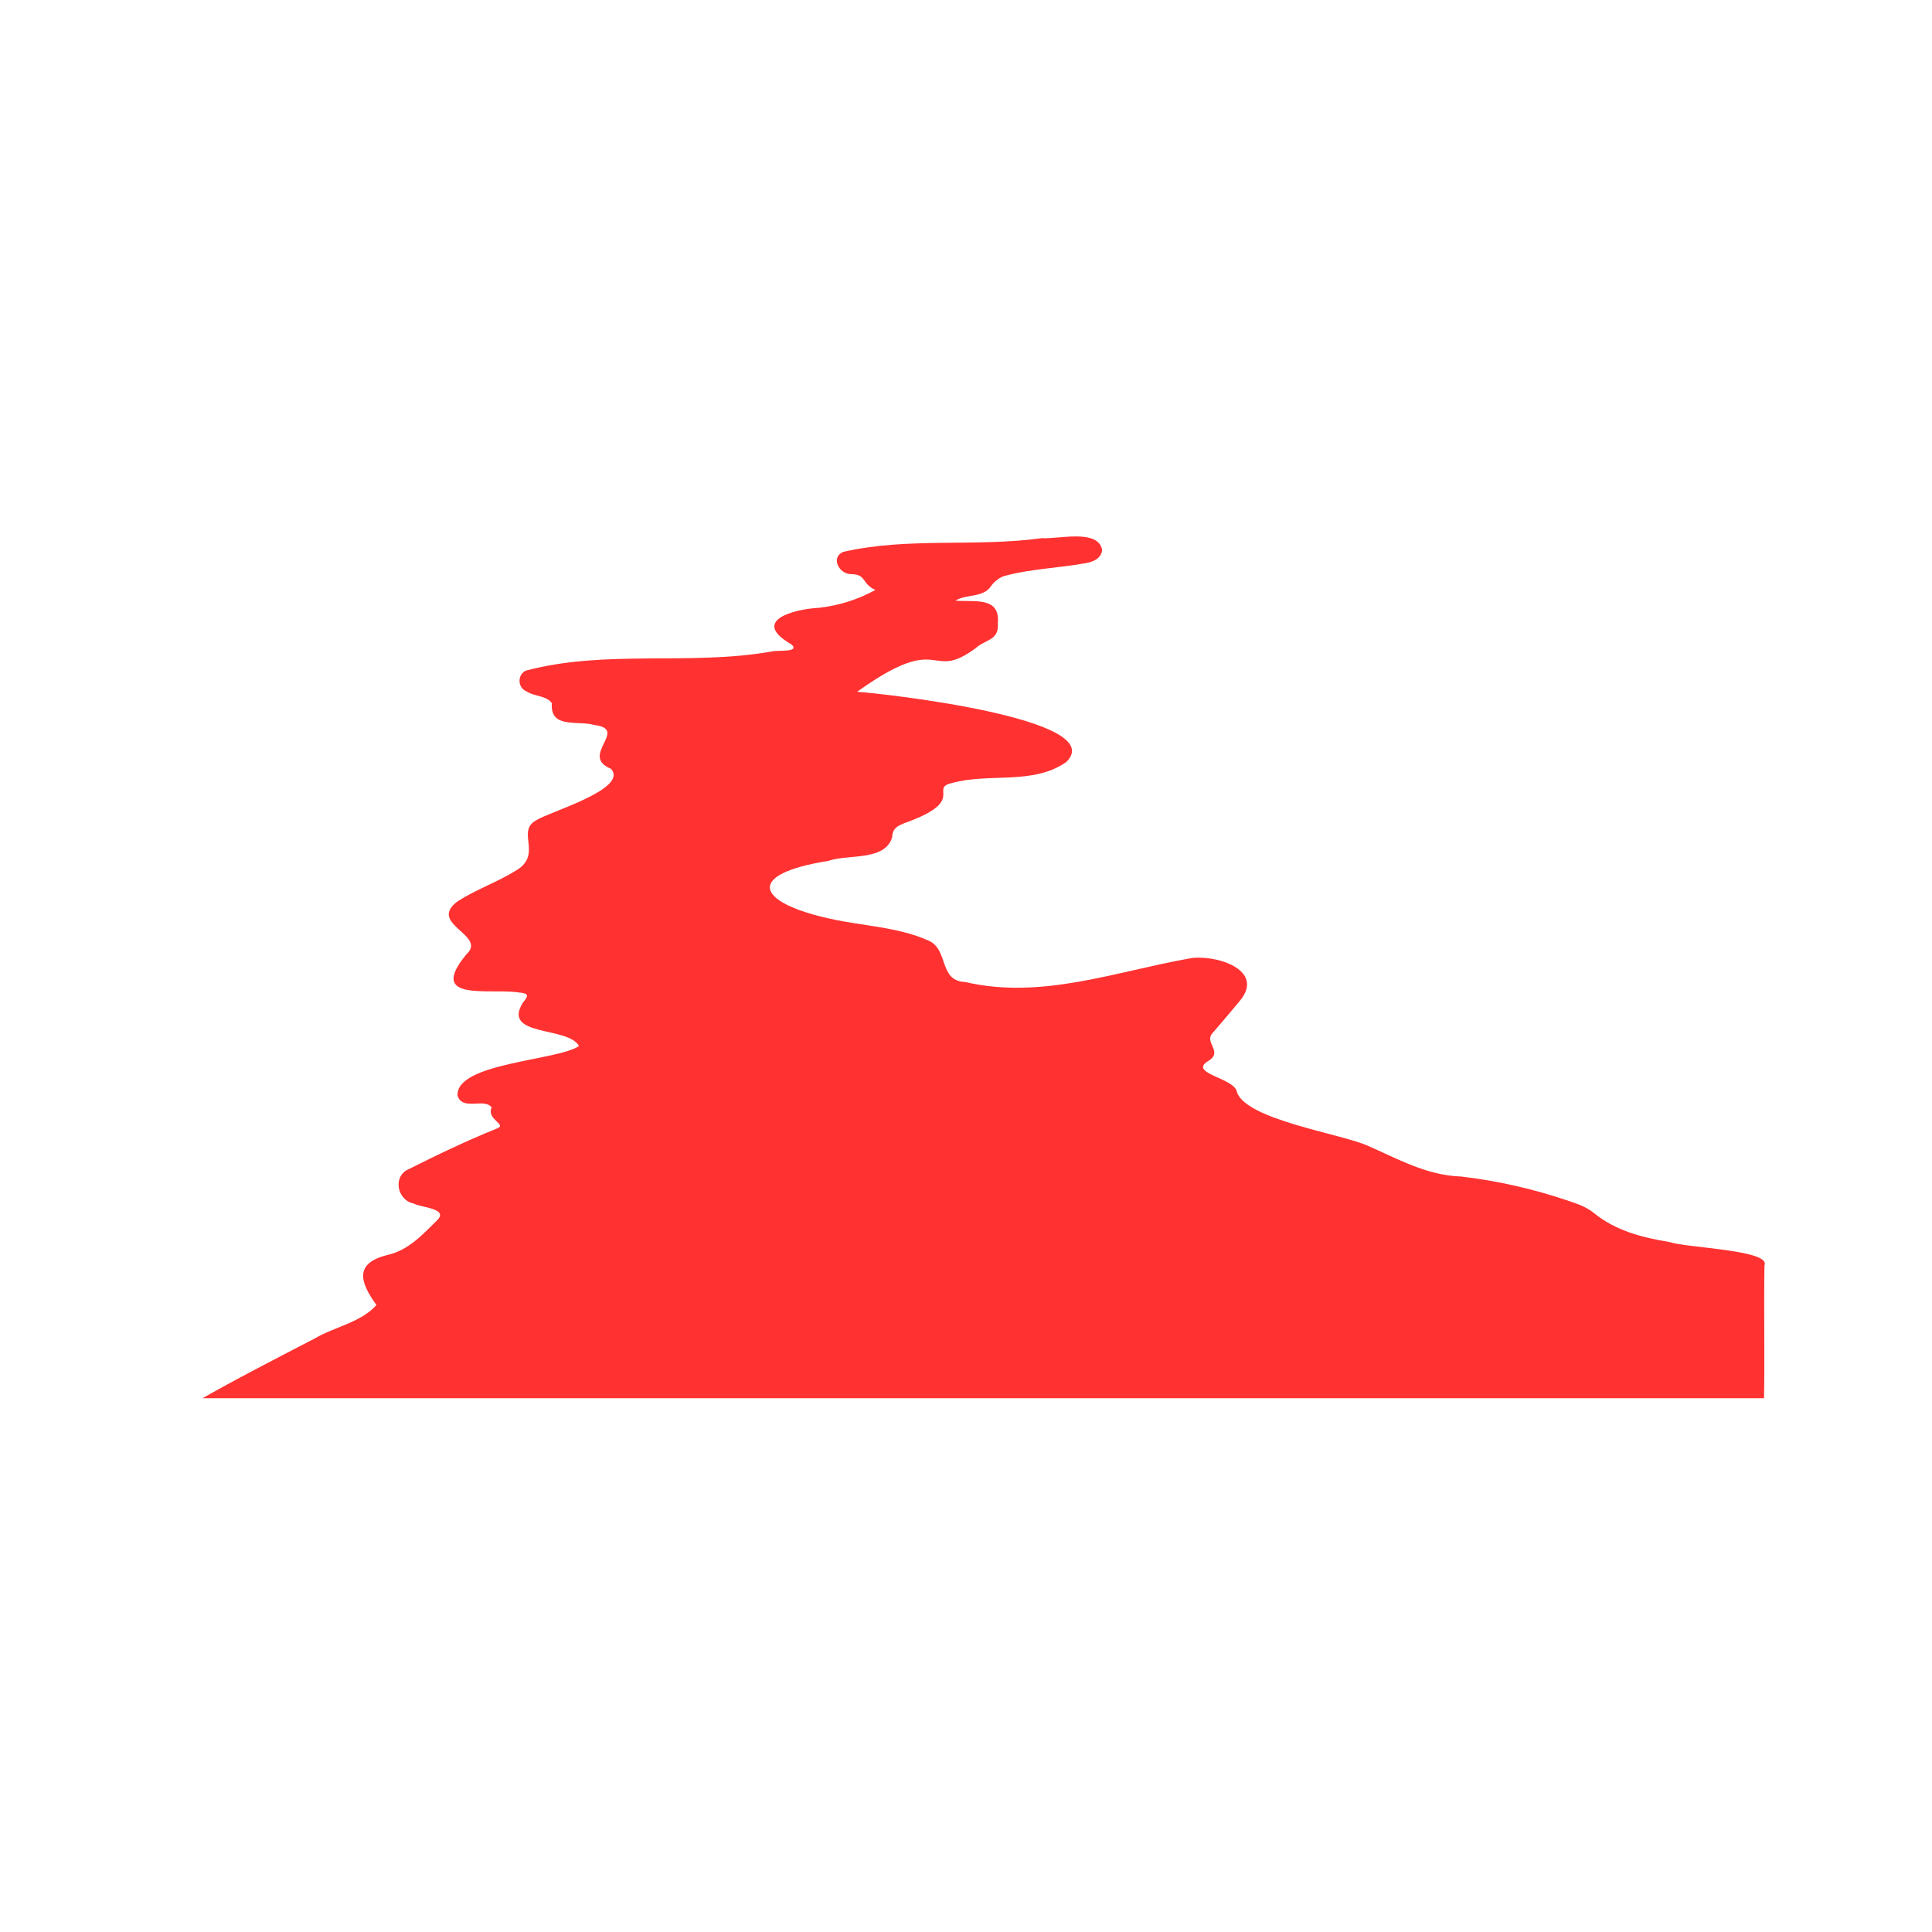 <svg version="1.0" preserveAspectRatio="xMidYMid meet" height="100" viewBox="0 0 75 75" zoomAndPan="magnify" width="100" xmlns:xlink="http://www.w3.org/1999/xlink" xmlns="http://www.w3.org/2000/svg"><defs><clipPath id="5e2591ad27"><path clip-rule="nonzero" d="M 7.5 20.527 L 69 20.527 L 69 54.277 L 7.5 54.277 Z M 7.5 20.527"></path></clipPath></defs><g clip-path="url(#5e2591ad27)"><path fill-rule="nonzero" fill-opacity="1" d="M 7.527 54.469 C 9.066 53.582 10.652 52.773 12.23 51.953 C 12.988 51.508 14.023 51.332 14.613 50.66 C 14 49.809 13.707 49.039 15.055 48.715 C 15.871 48.523 16.402 47.926 16.965 47.375 C 17.445 46.906 16.324 46.879 16.055 46.719 C 15.41 46.59 15.238 45.66 15.859 45.391 C 16.992 44.82 18.137 44.273 19.309 43.801 C 19.684 43.645 18.875 43.453 19.086 42.992 C 18.809 42.605 17.953 43.141 17.762 42.531 C 17.691 41.258 21.621 41.18 22.477 40.609 C 22.07 39.832 19.457 40.262 20.301 38.918 C 20.535 38.652 20.52 38.562 20.168 38.531 C 19.035 38.344 16.539 38.934 18.113 37.039 C 18.922 36.293 16.566 35.871 17.773 34.984 C 18.469 34.535 19.281 34.254 19.988 33.82 C 21.117 33.191 20 32.285 20.82 31.84 C 21.324 31.516 24.422 30.625 23.719 29.844 C 22.469 29.336 24.438 28.312 23.074 28.145 C 22.434 27.953 21.348 28.312 21.422 27.297 C 21.227 27.004 20.727 27.035 20.441 26.84 C 20.078 26.688 20.086 26.188 20.41 26.035 C 23.508 25.207 26.789 25.848 29.945 25.293 C 30.145 25.23 31.094 25.34 30.719 25.012 C 29.102 24.082 30.848 23.641 31.809 23.594 C 32.578 23.504 33.305 23.273 33.984 22.902 C 33.445 22.668 33.645 22.297 33.055 22.289 C 32.586 22.301 32.227 21.656 32.727 21.426 C 35.242 20.844 37.887 21.246 40.445 20.891 C 41.094 20.934 42.598 20.527 42.781 21.324 C 42.789 21.574 42.566 21.793 42.16 21.859 C 41.098 22.055 39.988 22.078 38.949 22.371 C 38.758 22.453 38.598 22.578 38.477 22.746 C 38.168 23.219 37.512 23.051 37.09 23.316 C 37.781 23.383 38.844 23.129 38.734 24.203 C 38.789 24.867 38.25 24.82 37.883 25.156 C 36.035 26.52 36.637 24.445 33.273 26.855 C 34.184 26.91 43.148 27.898 41.387 29.586 C 40.098 30.484 38.402 29.996 36.961 30.395 C 36.023 30.609 37.598 31.074 35.09 31.961 C 34.855 32.066 34.648 32.141 34.633 32.504 C 34.352 33.441 32.91 33.148 32.145 33.422 C 28.941 33.93 29.309 35.023 32.219 35.664 C 33.484 35.949 34.832 35.977 36.031 36.508 C 36.844 36.844 36.422 38.082 37.469 38.121 C 40.422 38.812 43.277 37.723 46.156 37.211 C 47.109 37.02 49.156 37.621 48.129 38.855 C 47.789 39.262 47.449 39.668 47.102 40.07 C 46.684 40.453 47.52 40.824 46.902 41.188 C 46.098 41.68 47.973 41.844 48.02 42.41 C 48.418 43.461 51.93 43.992 53.051 44.457 C 54.25 44.98 55.375 45.629 56.715 45.672 C 58.152 45.84 59.555 46.16 60.926 46.629 C 61.25 46.738 61.594 46.863 61.855 47.074 C 62.727 47.789 63.762 48.043 64.832 48.219 C 65.406 48.438 68.762 48.52 68.496 49.121 C 68.469 50.902 68.512 52.688 68.477 54.469 Z M 7.527 54.469" fill="#ff3131"></path></g></svg>